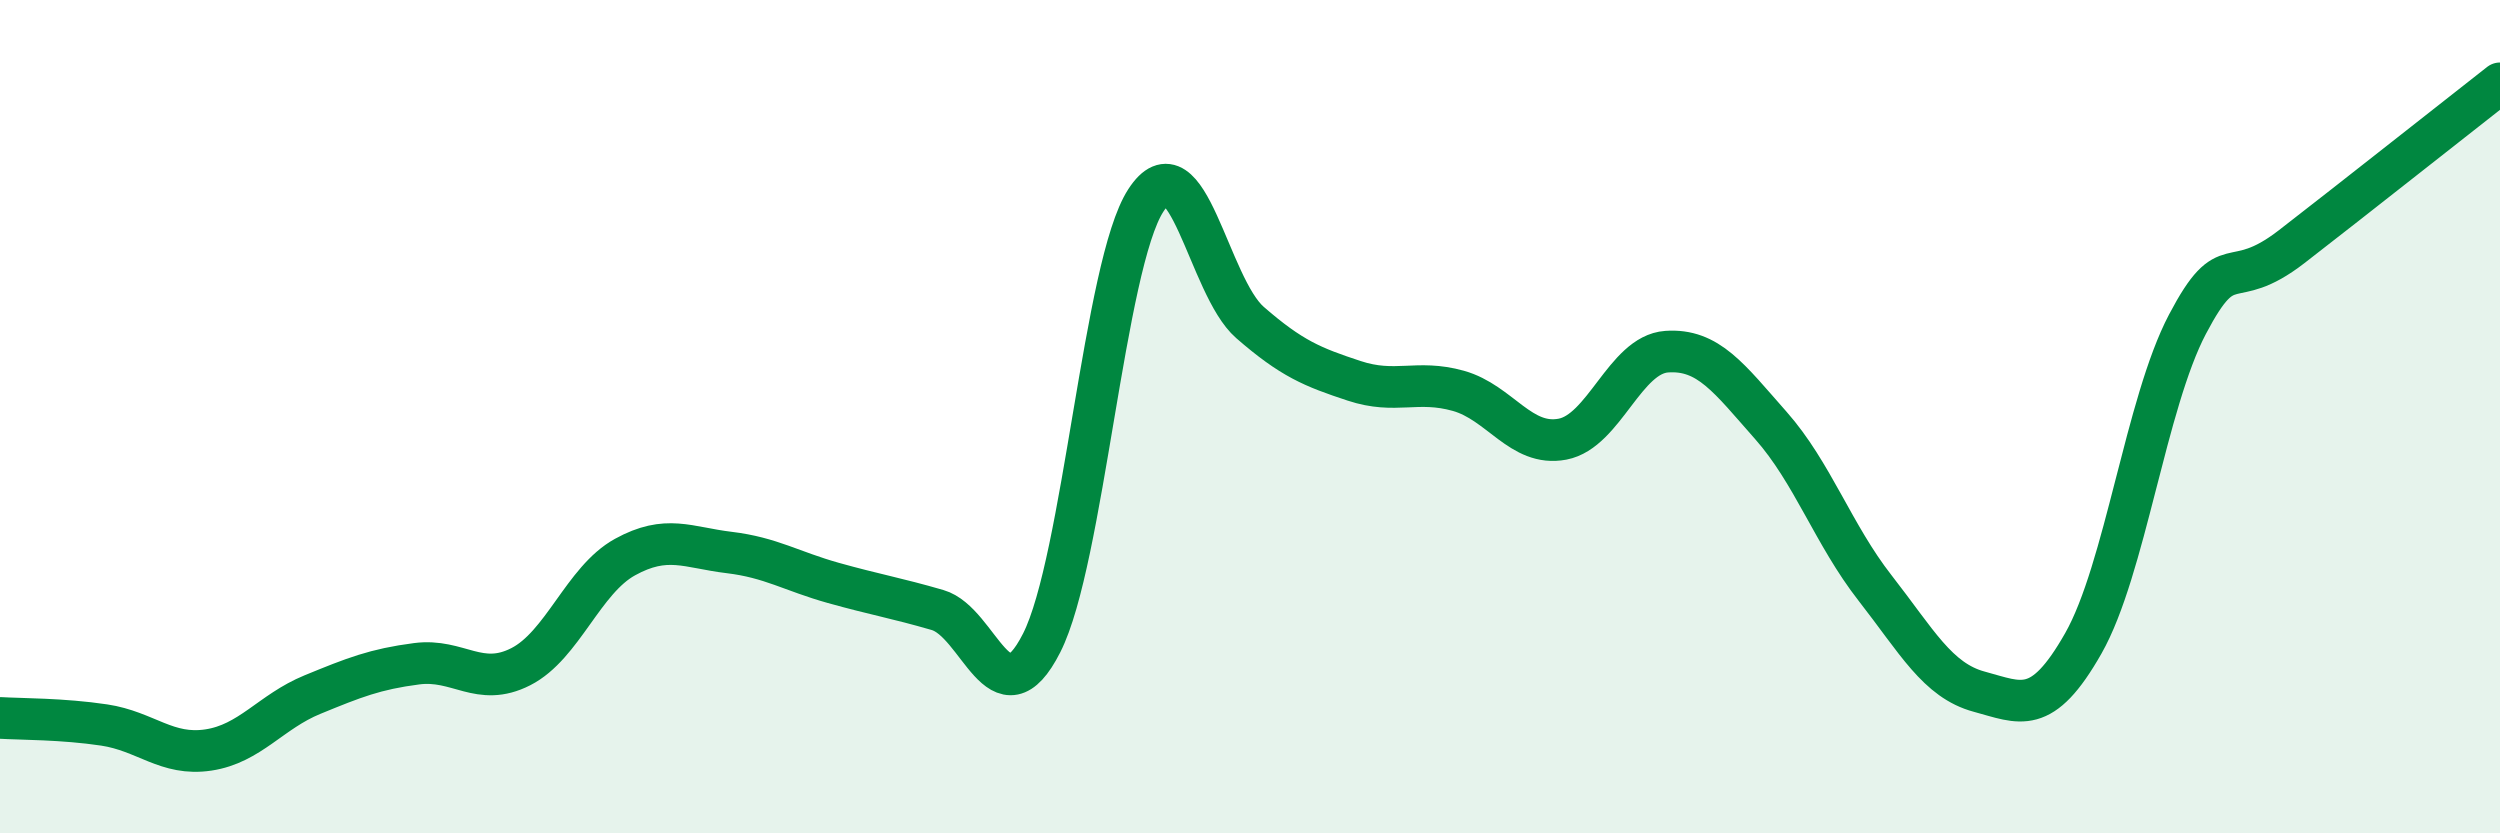 
    <svg width="60" height="20" viewBox="0 0 60 20" xmlns="http://www.w3.org/2000/svg">
      <path
        d="M 0,17.23 C 0.5,17.26 1.5,17.25 2.5,17.4 C 3.5,17.55 4,18.15 5,18 C 6,17.85 6.5,17.08 7.5,16.67 C 8.5,16.26 9,16.06 10,15.93 C 11,15.8 11.5,16.51 12.5,16 C 13.5,15.49 14,13.92 15,13.37 C 16,12.82 16.5,13.14 17.5,13.26 C 18.5,13.38 19,13.71 20,13.99 C 21,14.27 21.5,14.35 22.5,14.64 C 23.5,14.93 24,17.4 25,15.43 C 26,13.46 26.5,6.35 27.5,4.81 C 28.5,3.27 29,6.87 30,7.74 C 31,8.61 31.5,8.81 32.5,9.14 C 33.5,9.47 34,9.1 35,9.38 C 36,9.66 36.5,10.73 37.5,10.54 C 38.5,10.35 39,8.51 40,8.44 C 41,8.37 41.5,9.08 42.5,10.21 C 43.5,11.34 44,12.83 45,14.11 C 46,15.39 46.5,16.33 47.5,16.6 C 48.5,16.87 49,17.2 50,15.44 C 51,13.68 51.5,9.68 52.5,7.78 C 53.5,5.88 53.5,7.08 55,5.92 C 56.5,4.76 59,2.78 60,2L60 20L0 20Z"
        fill="#008740"
        opacity="0.1"
        stroke-linecap="round"
        stroke-linejoin="round"
      />
      <path
        d="M 0,17.23 C 0.5,17.26 1.5,17.25 2.5,17.4 C 3.5,17.55 4,18.15 5,18 C 6,17.85 6.5,17.08 7.5,16.67 C 8.5,16.26 9,16.06 10,15.93 C 11,15.8 11.5,16.51 12.5,16 C 13.5,15.49 14,13.92 15,13.37 C 16,12.82 16.5,13.14 17.5,13.26 C 18.5,13.38 19,13.71 20,13.99 C 21,14.27 21.5,14.35 22.5,14.64 C 23.5,14.93 24,17.4 25,15.43 C 26,13.46 26.5,6.35 27.5,4.81 C 28.5,3.27 29,6.87 30,7.74 C 31,8.61 31.5,8.81 32.5,9.14 C 33.5,9.47 34,9.1 35,9.38 C 36,9.66 36.5,10.73 37.5,10.54 C 38.5,10.35 39,8.51 40,8.44 C 41,8.37 41.5,9.08 42.5,10.21 C 43.5,11.34 44,12.83 45,14.11 C 46,15.39 46.5,16.33 47.5,16.6 C 48.5,16.87 49,17.2 50,15.44 C 51,13.68 51.5,9.68 52.5,7.78 C 53.5,5.88 53.5,7.08 55,5.92 C 56.5,4.76 59,2.78 60,2"
        stroke="#008740"
        stroke-width="1"
        fill="none"
        stroke-linecap="round"
        stroke-linejoin="round"
      />
    </svg>
  